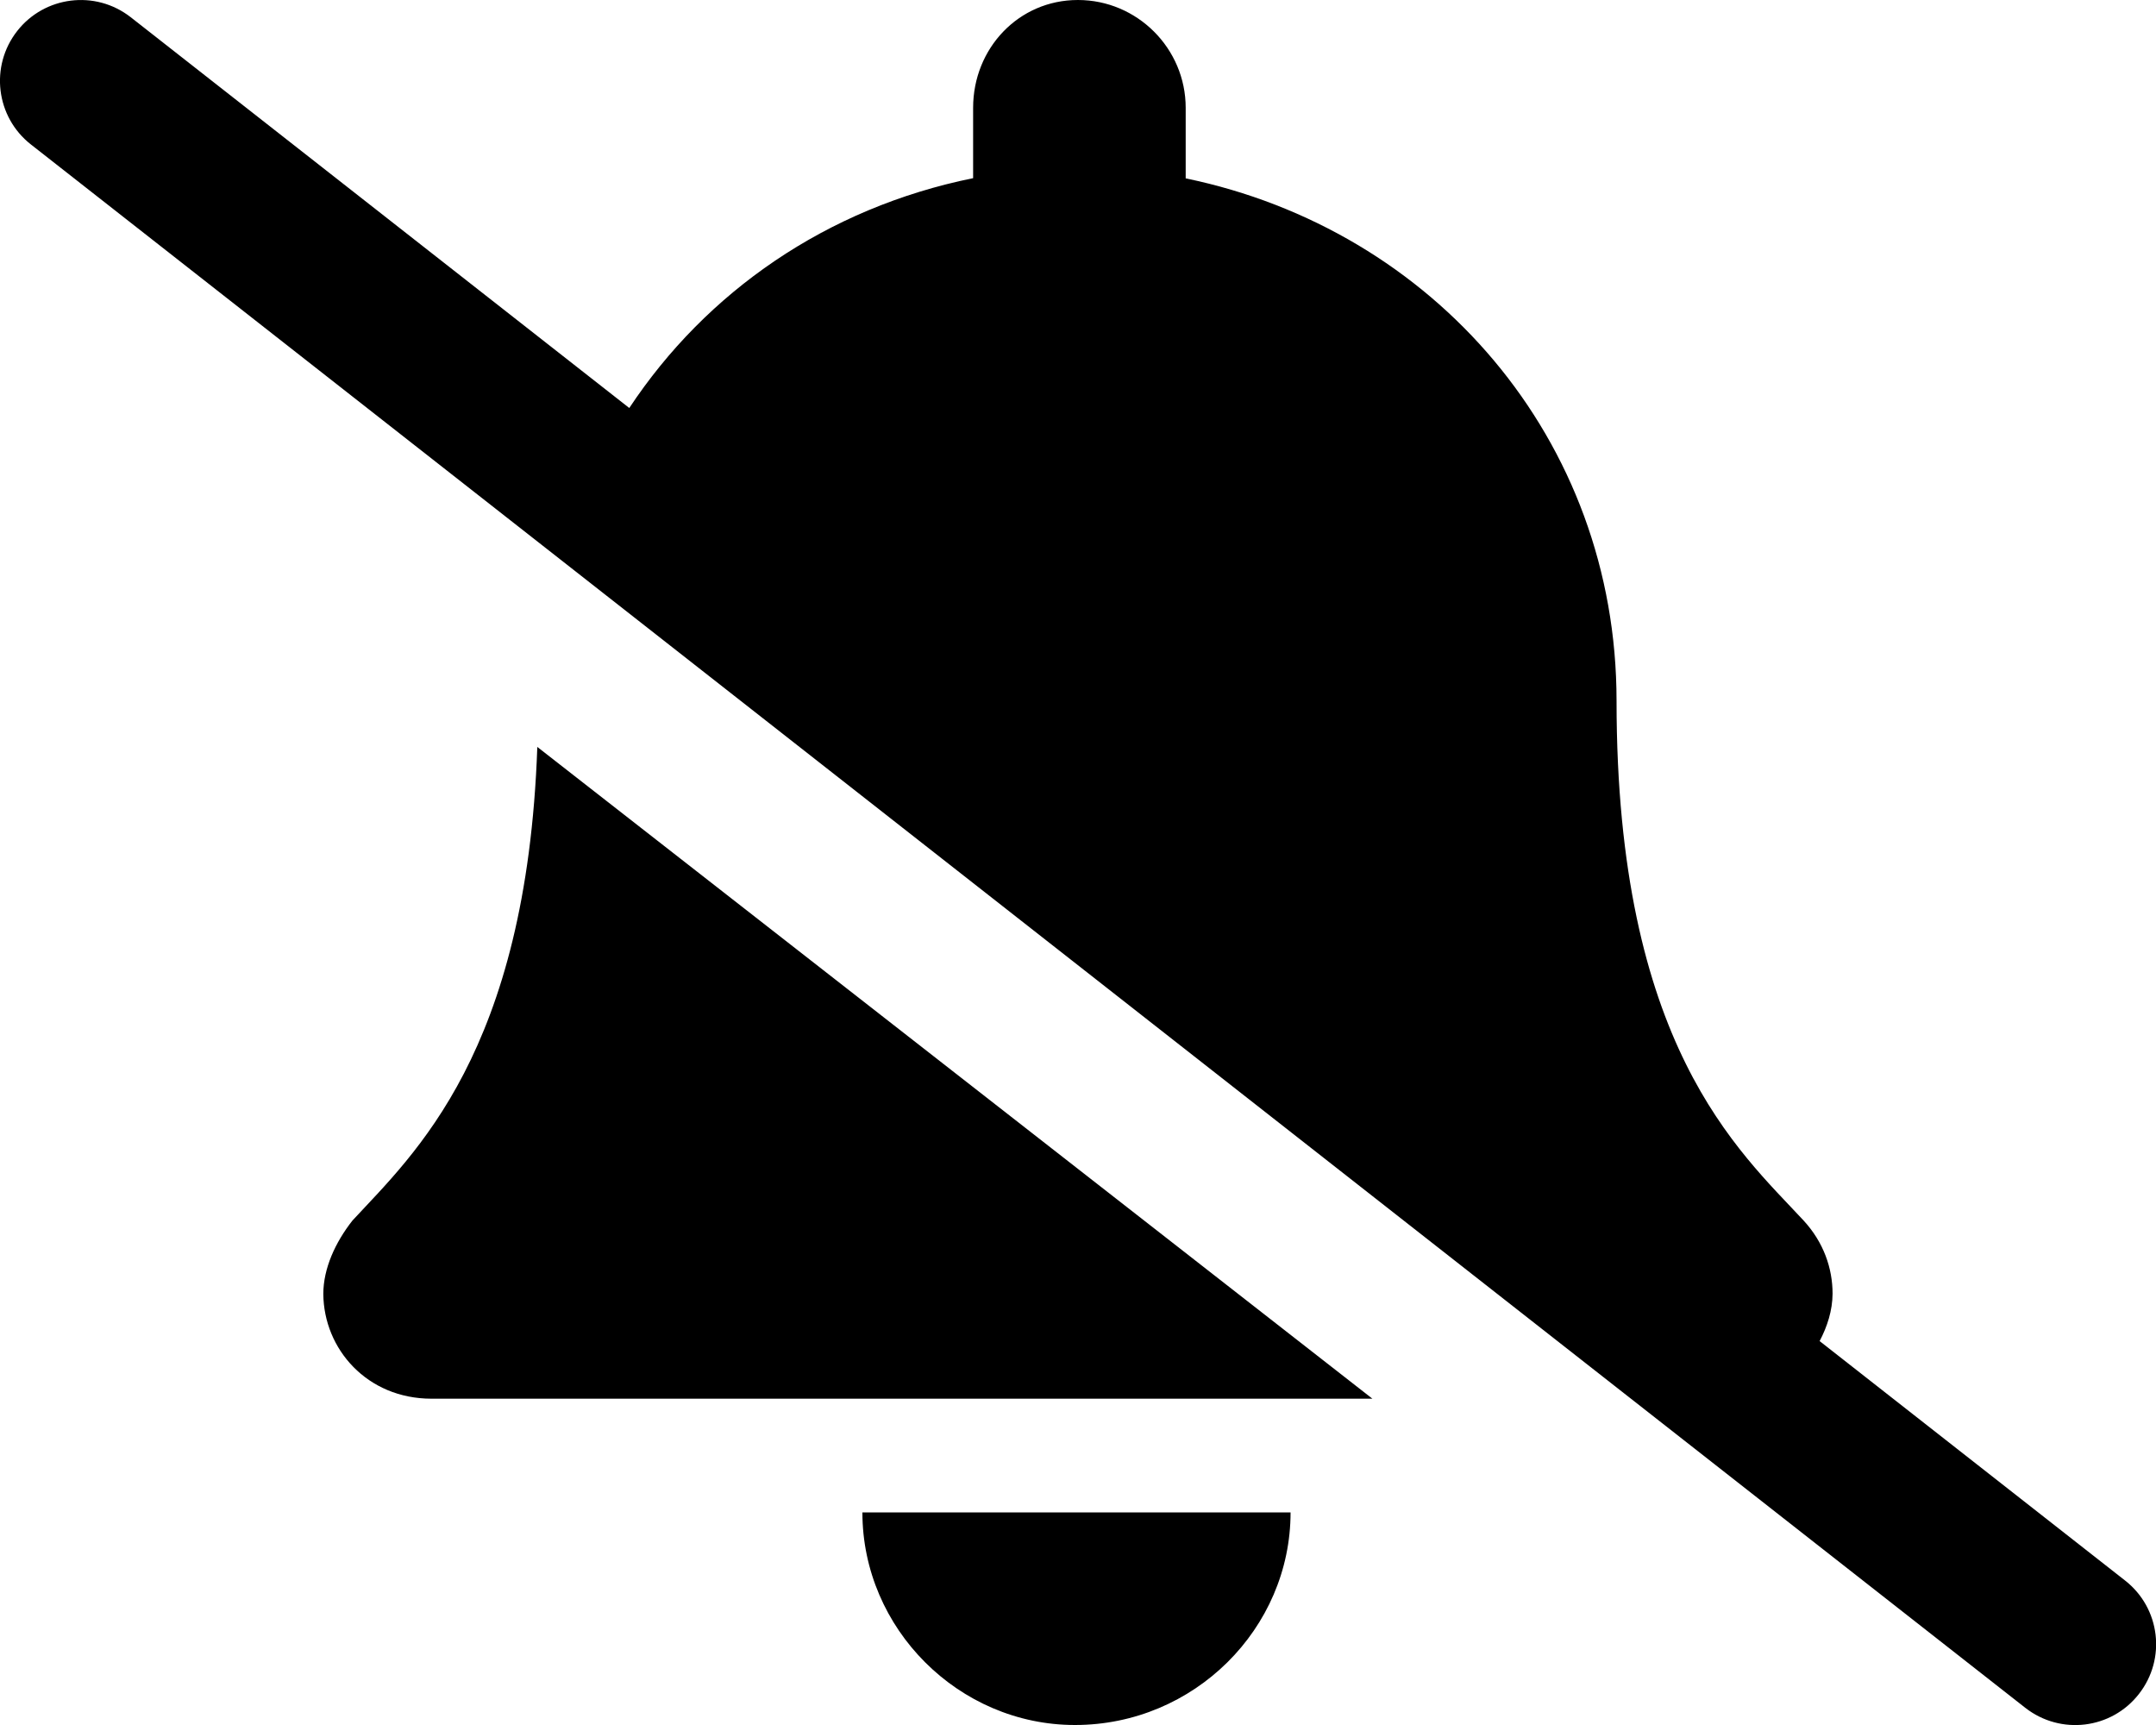 <svg xmlns="http://www.w3.org/2000/svg" viewBox="0 0 640 512"><!--! Font Awesome Pro 6.0.0-alpha3 by @fontawesome - https://fontawesome.com License - https://fontawesome.com/license (Commercial License) --><path d="M104.6 362.3c-5.1 6.5-8.625 14.25-8.625 21.75c.125 16.37 13 31.1 32.12 31.1l279.3 .001L159.5 221.7C156.3 312.5 122.9 342.5 104.6 362.3zM319.1 512c35.37 0 64-28.63 64-63.1H256C256 483.4 284.6 512 319.1 512zM630.8 469.1l-90.65-71.05c2.275-4.328 3.805-9.067 3.842-14.06c0-7.5-2.625-15.25-8.625-21.75c-19.25-20.75-55.5-52-55.5-154.2c0-77.75-54.38-139.9-127.9-155.1V32c0-17.62-14.38-32-32-32s-31.1 14.38-31.1 32V52.88C245.3 61.73 209.6 86.68 186.8 121.1L38.81 5.117C28.21-3.154 13.16-1.096 5.115 9.19c-8.187 10.44-6.365 25.53 4.073 33.7L601.2 506.9c10.5 8.203 25.57 6.333 33.7-4.073C643.1 492.4 641.3 477.3 630.8 469.1z"/></svg>